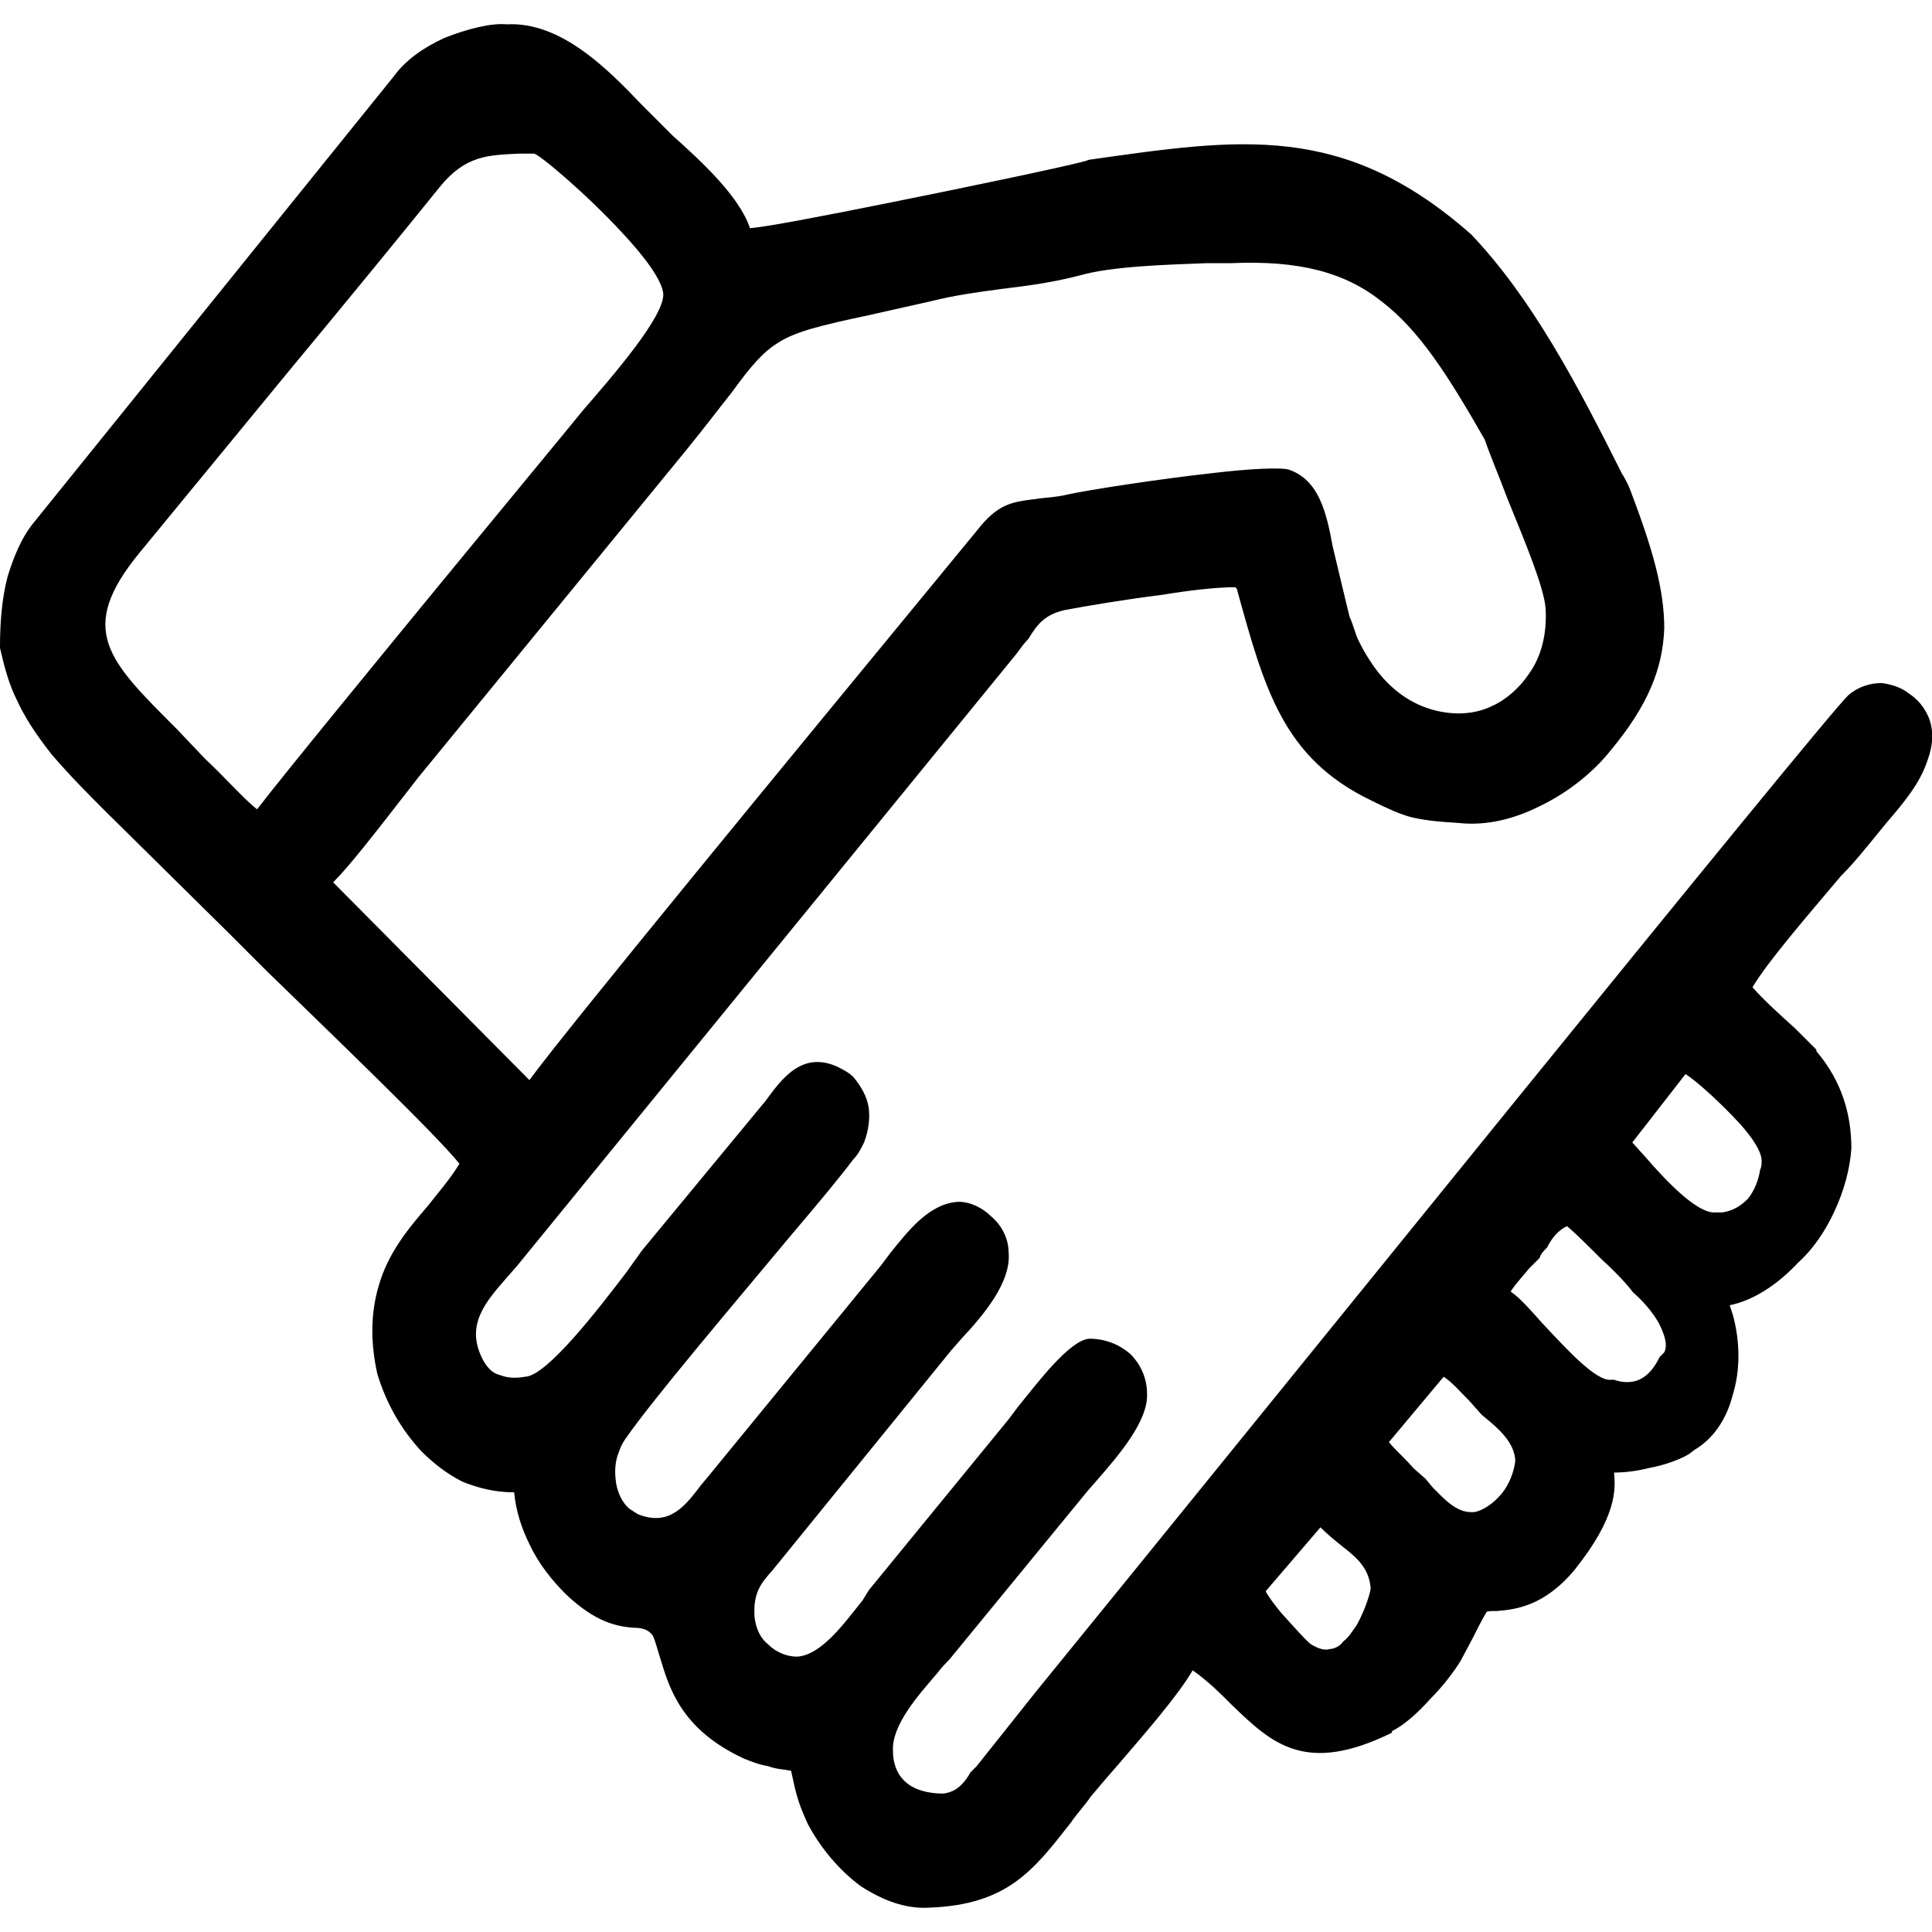 <?xml version="1.0" encoding="UTF-8"?>
<!DOCTYPE svg PUBLIC "-//W3C//DTD SVG 1.1//EN" "http://www.w3.org/Graphics/SVG/1.1/DTD/svg11.dtd">
<!-- Creator: CorelDRAW SE -->
<svg xmlns="http://www.w3.org/2000/svg" xml:space="preserve" width="12.7mm" height="12.7mm" version="1.1" style="shape-rendering:geometricPrecision; text-rendering:geometricPrecision; image-rendering:optimizeQuality; fill-rule:evenodd; clip-rule:evenodd"
viewBox="0 0 1270 1270"
 xmlns:xlink="http://www.w3.org/1999/xlink">
 <defs>
  <style type="text/css">
   <![CDATA[
    .fil0 {fill:black}
    .fil1 {fill:black;fill-rule:nonzero}
   ]]>
  </style>
 </defs>
 <g id="Warstwa_x0020_1">
  <g id="_661571496">
   <path class="fil0" d="M905 1043c-1,-25 -24,-27 -37,-46l-40 48c3,11 28,37 32,40 29,19 45,-37 45,-42zm-901 -618c6,25 10,40 33,68 14,16 24,26 38,40 26,26 51,50 77,77 20,19 141,135 155,154 -16,29 -45,48 -55,82 -10,38 2,79 28,105 15,15 34,27 61,25 2,29 17,53 34,69 32,31 49,13 57,28 10,17 6,55 59,79 9,4 21,7 32,8 4,16 4,22 11,36 15,29 45,55 77,54 57,-3 70,-31 104,-72 17,-21 57,-64 68,-85 45,29 57,79 131,42 14,-9 34,-30 42,-45 7,-12 13,-24 17,-32 5,-9 31,6 59,-29 32,-39 25,-56 26,-65 11,1 42,-6 50,-12 26,-12 41,-57 23,-97 46,-2 118,-91 60,-161 -12,-13 -34,-32 -43,-45 11,-22 62,-77 80,-100 15,-18 30,-33 36,-50 12,-36 -26,-57 -46,-39 -19,18 -490,600 -573,703 -7,8 -13,19 -25,20 -19,1 -36,-7 -37,-32 -1,-23 27,-49 38,-63l91 -111c10,-13 40,-41 39,-61 -2,-19 -16,-32 -35,-31 -14,0 -41,40 -50,51l-90 110c-11,14 -31,46 -52,47 -15,1 -31,-12 -32,-29 -1,-21 6,-27 16,-39l114 -140c12,-13 39,-39 38,-62 -1,-14 -16,-29 -30,-29 -21,1 -36,25 -48,41l-113 138c-12,15 -24,36 -50,27 -21,-8 -24,-39 -11,-56 27,-38 119,-146 151,-185 14,-17 11,-45 -11,-54 -23,-10 -36,14 -48,28 -25,31 -49,61 -75,92 -14,17 -61,84 -80,85 -12,0 -25,0 -32,-15 -14,-29 8,-46 24,-66l328 -402c13,-15 16,-26 35,-30 28,-6 86,-15 115,-16 18,67 30,113 88,141 23,12 25,12 56,15 41,3 78,-23 97,-47 47,-56 39,-92 13,-165 -32,-61 -62,-123 -104,-167 -84,-74 -152,-63 -252,-48 -26,7 -202,44 -223,44 -7,-25 -45,-56 -62,-74 -22,-21 -56,-62 -96,-60 -17,-1 -53,10 -71,32l-237 296c-16,20 -20,53 -20,77zm963 573c16,0 34,-22 33,-40 -1,-15 -15,-24 -23,-32 -10,-9 -18,-20 -29,-27l-40 49c8,11 17,18 26,28 9,8 19,23 33,22zm92 -86c24,7 32,-13 38,-21 7,-11 -4,-30 -21,-44 -4,-8 -38,-41 -45,-46 -11,4 -15,15 -22,23 -8,9 -15,16 -21,26 15,10 53,62 71,62zm66 -111c22,3 37,-18 37,-39 0,-17 -42,-53 -54,-61l-40 51c11,11 39,48 57,49zm-105 -402c-1,-24 -34,-89 -41,-112 -48,-86 -78,-123 -170,-118 -25,1 -73,1 -100,8 -36,9 -62,8 -98,17 -127,29 -91,11 -162,99l-177 216c-14,17 -45,59 -59,71l135 136c8,-14 285,-349 296,-364 19,-23 27,-16 59,-23 23,-5 133,-20 144,-16 21,8 22,34 28,60 3,10 5,22 9,34 4,14 6,19 14,30 45,68 126,32 122,-38zm-580 -206c-2,-27 -83,-96 -89,-96 -26,1 -44,-2 -65,23 -47,58 -132,161 -197,240 -47,57 -20,78 31,129 13,13 38,40 50,49 6,-12 126,-155 137,-169 24,-29 46,-56 69,-85 13,-16 65,-72 64,-91z"/>
   <path class="fil1" d="M901 1044c-1,-13 -9,-20 -18,-27 -5,-4 -10,-8 -15,-13l-36 42c2,4 6,9 10,14 9,10 18,20 20,21 5,3 9,4 12,3 3,0 7,-2 9,-5 4,-3 6,-7 9,-11 6,-11 9,-22 9,-24zm-13 -34c10,8 20,15 21,33 0,2 -4,17 -11,29 -3,5 -6,10 -10,13 -4,4 -8,7 -14,8 -5,1 -10,0 -16,-4 -3,-2 -13,-13 -21,-23 -6,-7 -11,-14 -13,-19l-1 -2 46 -54 3 3c4,7 10,12 16,16zm-880 -586c3,12 5,22 10,32 4,10 11,20 22,34 13,15 22,24 36,38l79 79 25 24c43,41 119,115 130,131l1 2 -1 2c-7,12 -15,23 -24,33 -12,14 -25,29 -30,48 -5,18 -5,36 0,53 5,18 14,35 27,47 7,8 15,14 25,19 9,4 20,7 34,6l3 0 0 4c1,12 4,24 9,34 6,13 15,23 24,32 18,17 31,18 40,19 8,1 13,2 17,9 3,5 5,10 6,17 6,18 13,43 51,61 5,2 10,4 16,5 5,1 10,2 15,2l3 0 1 3c1,5 2,9 3,13 1,7 3,13 8,23 7,15 19,29 33,39 12,8 26,13 40,13 48,-2 64,-23 88,-54 4,-5 8,-11 13,-17 5,-5 11,-13 18,-21 19,-21 42,-48 50,-63l2 -4 4 2c11,8 21,17 30,25 24,24 44,43 96,17 7,-4 16,-12 23,-20 8,-8 14,-16 18,-23l8 -15c4,-6 7,-12 9,-16 3,-6 7,-6 15,-7 10,-1 27,-2 44,-23 26,-32 25,-48 25,-58 0,-2 0,-4 0,-5l0 -5 4 0c6,1 16,0 26,-2 9,-3 19,-6 22,-8 1,-1 3,-2 5,-3 9,-6 17,-17 21,-31 4,-14 5,-31 -1,-48 -1,-3 -2,-7 -4,-10l-2 -6 6 -1c14,0 32,-10 46,-26 9,-8 17,-19 22,-31 6,-12 9,-25 10,-38 1,-19 -5,-40 -21,-58 -3,-4 -8,-9 -14,-14 -11,-11 -23,-22 -29,-31l-2 -2 2 -3c8,-16 38,-50 60,-76 8,-10 16,-19 20,-25l9 -10c12,-14 22,-25 26,-39 3,-8 3,-15 1,-21 -2,-5 -6,-10 -10,-13 -5,-3 -10,-5 -15,-5 -6,-1 -11,1 -16,6 -17,15 -393,480 -533,653l-40 49 -3 4c-6,8 -12,17 -24,17 -11,1 -21,-2 -29,-8 -7,-6 -11,-15 -12,-27 -1,-21 18,-43 32,-58 3,-3 6,-6 8,-9l90 -111 8 -8c12,-14 31,-35 30,-49 -1,-8 -4,-16 -10,-21 -5,-5 -13,-7 -21,-7 -10,1 -30,26 -41,41l-7 9 -89 109 -7 9c-12,16 -29,39 -48,40 -9,1 -18,-3 -24,-9 -7,-6 -11,-14 -11,-23 -2,-21 4,-28 13,-39l118 -143c2,-3 4,-6 7,-9 12,-14 30,-33 29,-50 -1,-6 -4,-13 -9,-18 -5,-4 -11,-8 -17,-7 -16,0 -29,17 -40,31l-6 7 -112 138 -5 7c-12,15 -24,31 -49,22 -4,-1 -6,-3 -9,-5 -6,-6 -10,-13 -12,-22 -1,-8 0,-17 3,-25 1,-4 3,-8 5,-11 19,-26 70,-87 109,-134 17,-21 33,-39 42,-50 2,-3 4,-6 5,-9 2,-6 3,-12 2,-18 -1,-6 -3,-11 -7,-15 -3,-3 -6,-5 -9,-6 -18,-8 -29,7 -39,20l-5 7 -75 92 -10 13c-20,26 -56,72 -73,73 -6,0 -13,0 -19,-2 -6,-2 -12,-6 -16,-14 -14,-28 2,-46 17,-63l8 -9 327 -401c3,-4 6,-7 8,-10 8,-11 13,-19 30,-22 15,-3 40,-8 64,-11 19,-2 38,-5 52,-5l2 0 2 6c17,64 29,108 85,135 11,6 18,9 24,11 8,2 16,2 31,4 17,1 34,-3 49,-10 19,-9 34,-23 45,-35 22,-28 31,-50 32,-74 1,-24 -8,-51 -21,-87l-6 -12c-29,-56 -58,-113 -97,-154 -82,-72 -149,-62 -245,-47l-4 0c-15,5 -77,18 -132,29 -43,8 -82,15 -91,16l-3 0 0 -3c-6,-20 -31,-43 -50,-61 -4,-4 -8,-8 -12,-11l-8 -9c-22,-22 -51,-52 -85,-51l0 0c-9,0 -24,3 -38,9 -11,5 -22,13 -30,22l-237 296c-7,8 -11,18 -14,29 -4,15 -5,31 -5,44zm3 36c-5,-10 -8,-21 -11,-34l0 -1c0,-14 1,-31 5,-46 4,-13 9,-25 16,-34l238 -295c8,-11 20,-19 33,-25 15,-6 31,-10 41,-9 36,-2 67,30 89,53l8 8 12 12c19,17 44,40 51,61 12,-1 48,-8 88,-16 55,-11 117,-24 132,-28l3 -1c99,-14 167,-25 251,49l0 0c40,42 70,99 99,157 2,3 5,9 6,12 14,37 22,64 22,90 -1,27 -11,51 -35,80 -11,14 -28,28 -47,37 -16,8 -34,13 -53,11 -16,-1 -24,-2 -32,-4 -7,-2 -14,-5 -26,-11 -58,-28 -70,-74 -88,-139l-1 -1c-12,0 -30,2 -48,5 -24,3 -48,7 -64,10 -13,3 -18,9 -24,19 -3,3 -5,6 -8,10l-328 402 -7 8c-14,16 -27,31 -16,53 3,6 7,10 12,11 5,2 11,2 16,1 14,0 48,-44 67,-69l10 -14 76 -92 5 -6c11,-15 24,-33 47,-23 4,2 8,4 11,7 5,6 9,13 10,20 1,7 0,15 -3,23 -2,4 -4,8 -7,11 -9,12 -24,30 -41,50 -40,48 -91,108 -109,134 -2,3 -3,5 -4,8 -3,7 -3,14 -2,21 1,6 4,13 9,17 2,1 4,3 7,4 20,7 30,-7 40,-20l5 -6 113 -138 6 -8c12,-15 26,-33 45,-34 8,0 16,4 22,10 7,6 11,15 11,23 2,20 -17,42 -31,57l-7 8 -117 144c-8,9 -13,15 -12,31 1,8 4,14 9,18 5,5 12,8 19,8 16,-1 31,-22 43,-37 2,-3 4,-7 6,-9l90 -110 6 -8c13,-16 34,-44 47,-45 11,0 20,4 27,10 6,6 11,15 11,26 1,18 -19,41 -32,56l-7 8 -91 111c-2,2 -5,5 -8,9 -12,14 -30,34 -29,51 0,10 4,17 9,21 6,5 15,7 24,7 9,-1 14,-7 18,-14l4 -4 39 -49c141,-173 517,-639 534,-655 7,-6 15,-8 22,-8 7,1 13,3 18,7 6,4 10,9 13,16 3,8 3,17 -1,28 -5,15 -15,27 -27,41l-9 11c-5,6 -12,15 -21,24 -21,25 -48,56 -58,73 7,8 18,18 28,27 5,5 10,10 14,14l0 1c17,20 23,42 23,64 -1,14 -5,28 -11,41 -6,13 -14,25 -24,34 -14,15 -30,25 -45,28l2 6c5,18 5,37 0,53 -4,16 -13,29 -25,36l-4 3c-5,3 -15,7 -26,9 -8,2 -16,3 -23,3 1,11 2,29 -26,64 -20,24 -39,26 -51,27 -4,0 -7,0 -7,1 -3,5 -6,11 -9,17l-8 15c-5,8 -12,17 -20,25 -8,9 -17,17 -25,21l0 1c-57,28 -79,7 -105,-18 -8,-8 -16,-16 -26,-23 -10,17 -31,41 -49,62 -7,8 -13,15 -18,21 -4,6 -9,11 -13,17 -25,32 -42,54 -93,56 -16,1 -31,-5 -45,-14 -15,-11 -27,-26 -35,-41 -5,-11 -7,-17 -9,-26l-2 -9c-5,-1 -10,-1 -15,-3 -6,-1 -11,-3 -16,-5 -41,-19 -49,-46 -55,-66 -2,-6 -3,-11 -5,-15 -3,-4 -7,-5 -13,-5 -10,-1 -24,-3 -44,-22 -9,-9 -18,-20 -24,-33 -5,-10 -9,-22 -10,-34 -13,0 -24,-3 -34,-7 -10,-5 -19,-12 -27,-20 -13,-14 -23,-31 -29,-51 -4,-18 -5,-38 1,-58 6,-21 19,-37 32,-52 7,-9 15,-18 21,-28 -15,-19 -87,-88 -127,-127l-25 -25 -80 -79c-13,-13 -23,-23 -36,-38 -11,-14 -18,-25 -23,-36zm956 534l2 0c6,-1 13,-6 18,-12 5,-6 8,-14 9,-21l0 -2c-1,-10 -9,-18 -16,-24l-6 -5 -8 -9c-6,-6 -11,-12 -17,-16l-36 43c5,6 11,11 16,17l8 7 5 6c7,7 15,16 25,16zm2 8l-3 1c-12,0 -21,-10 -29,-19l-5 -5 -8 -8c-7,-6 -13,-12 -19,-21l-2 -2 45 -54 3 2c7,5 14,12 21,19l8 8 5 5c8,7 18,16 18,29l0 3c0,10 -4,20 -11,27 -6,8 -14,14 -23,15zm92 -95c18,6 26,-7 30,-15l3 -3c2,-4 1,-9 -2,-16 -3,-7 -10,-16 -18,-23l-1 -1c-2,-3 -10,-12 -20,-21 -9,-9 -18,-18 -23,-22 -6,3 -10,8 -13,14 -2,2 -4,4 -5,7l-7 7c-4,5 -8,9 -12,15 6,4 13,12 21,21 16,17 35,38 45,37l2 0zm37 -10c-6,9 -16,26 -40,19 -12,0 -33,-22 -49,-40 -10,-10 -18,-19 -23,-22l-3 -2 2 -4c4,-7 10,-14 15,-20l6 -7c2,-2 3,-4 5,-6 5,-7 10,-15 19,-18l2 0 1 1c4,2 15,13 26,23 9,9 17,18 20,22 9,8 16,17 20,26 4,9 5,18 1,25l-2 3zm28 -100c2,0 4,0 6,0 7,-1 12,-4 17,-9 4,-5 7,-12 8,-19 1,-2 1,-4 1,-6 0,-6 -6,-15 -14,-24 -12,-13 -27,-27 -36,-33l-35 45 9 10c13,15 32,35 44,36l0 0zm6 8c-3,1 -5,0 -8,0 -14,-1 -34,-22 -48,-38 -4,-5 -8,-9 -11,-12l-3 -2 45 -58 3 2c7,5 26,21 40,36 9,10 16,21 16,29 0,3 -1,6 -1,8 -2,9 -5,17 -11,24 -6,6 -13,11 -22,11zm-116 -405c-1,-14 -14,-45 -25,-72 -6,-16 -12,-30 -15,-39 -24,-42 -43,-72 -68,-91 -24,-19 -54,-27 -99,-25l-16 0c-26,1 -62,2 -83,8 -19,5 -36,7 -52,9 -15,2 -30,4 -46,8l-40 9c-33,7 -49,11 -60,18 -10,6 -18,15 -31,33 -8,10 -17,22 -30,38l-176 215 -14 18c-14,18 -31,40 -42,51l129 130c24,-33 183,-226 257,-316l37 -45c14,-18 23,-19 39,-21 6,-1 13,-1 21,-3 14,-3 59,-10 95,-14 25,-3 47,-4 51,-2 19,7 24,28 28,50l5 21c2,8 4,17 6,25 3,7 4,12 6,16 2,4 4,8 8,14 13,20 30,30 47,33 11,2 23,1 33,-4 9,-4 18,-12 24,-21 8,-11 12,-26 11,-43zm-18 -76c12,27 25,59 26,75 1,19 -4,36 -13,49 -7,11 -17,19 -28,24 -11,5 -24,7 -37,5 -18,-4 -37,-15 -51,-37 -4,-6 -7,-10 -9,-14 -2,-5 -4,-10 -6,-18 -2,-8 -4,-17 -6,-25l-5 -22c-4,-20 -8,-38 -24,-44 -3,-1 -24,0 -48,3 -36,4 -80,10 -94,13 -9,2 -16,3 -21,4 -15,1 -22,2 -35,18l-37 45c-78,95 -252,307 -258,318l-3 5 -142 -143 4 -3c10,-9 29,-34 44,-53 6,-7 11,-13 15,-18l176 -216c12,-15 22,-27 29,-37 14,-19 22,-29 33,-36 13,-7 29,-11 63,-19l40 -8c17,-4 32,-6 47,-8 16,-3 32,-5 51,-9 22,-6 58,-7 84,-8l16 -1c47,-2 78,7 104,26 26,20 46,51 70,94l0 1c3,9 9,23 15,39zm-562 -131c-1,-9 -12,-24 -27,-40 -24,-26 -55,-52 -58,-52l-10 0c-20,1 -35,1 -52,22 -25,31 -61,75 -100,122l-97 118c-42,51 -21,71 24,116l19 20c12,11 25,26 34,33 16,-21 89,-110 121,-149l84 -102 9 -11c19,-22 54,-62 53,-77zm-21 -47c15,17 28,35 28,46 1,18 -35,61 -55,84l-9 10 -84 103c-34,42 -117,141 -122,151l-2 4 -3 -3c-9,-6 -25,-22 -38,-36l-20 -20c-48,-48 -71,-70 -24,-128l98 -118c38,-46 74,-90 100,-122 19,-23 36,-24 57,-24l10 0c5,-1 39,26 64,53z"/>
  </g>
 </g>
</svg>
